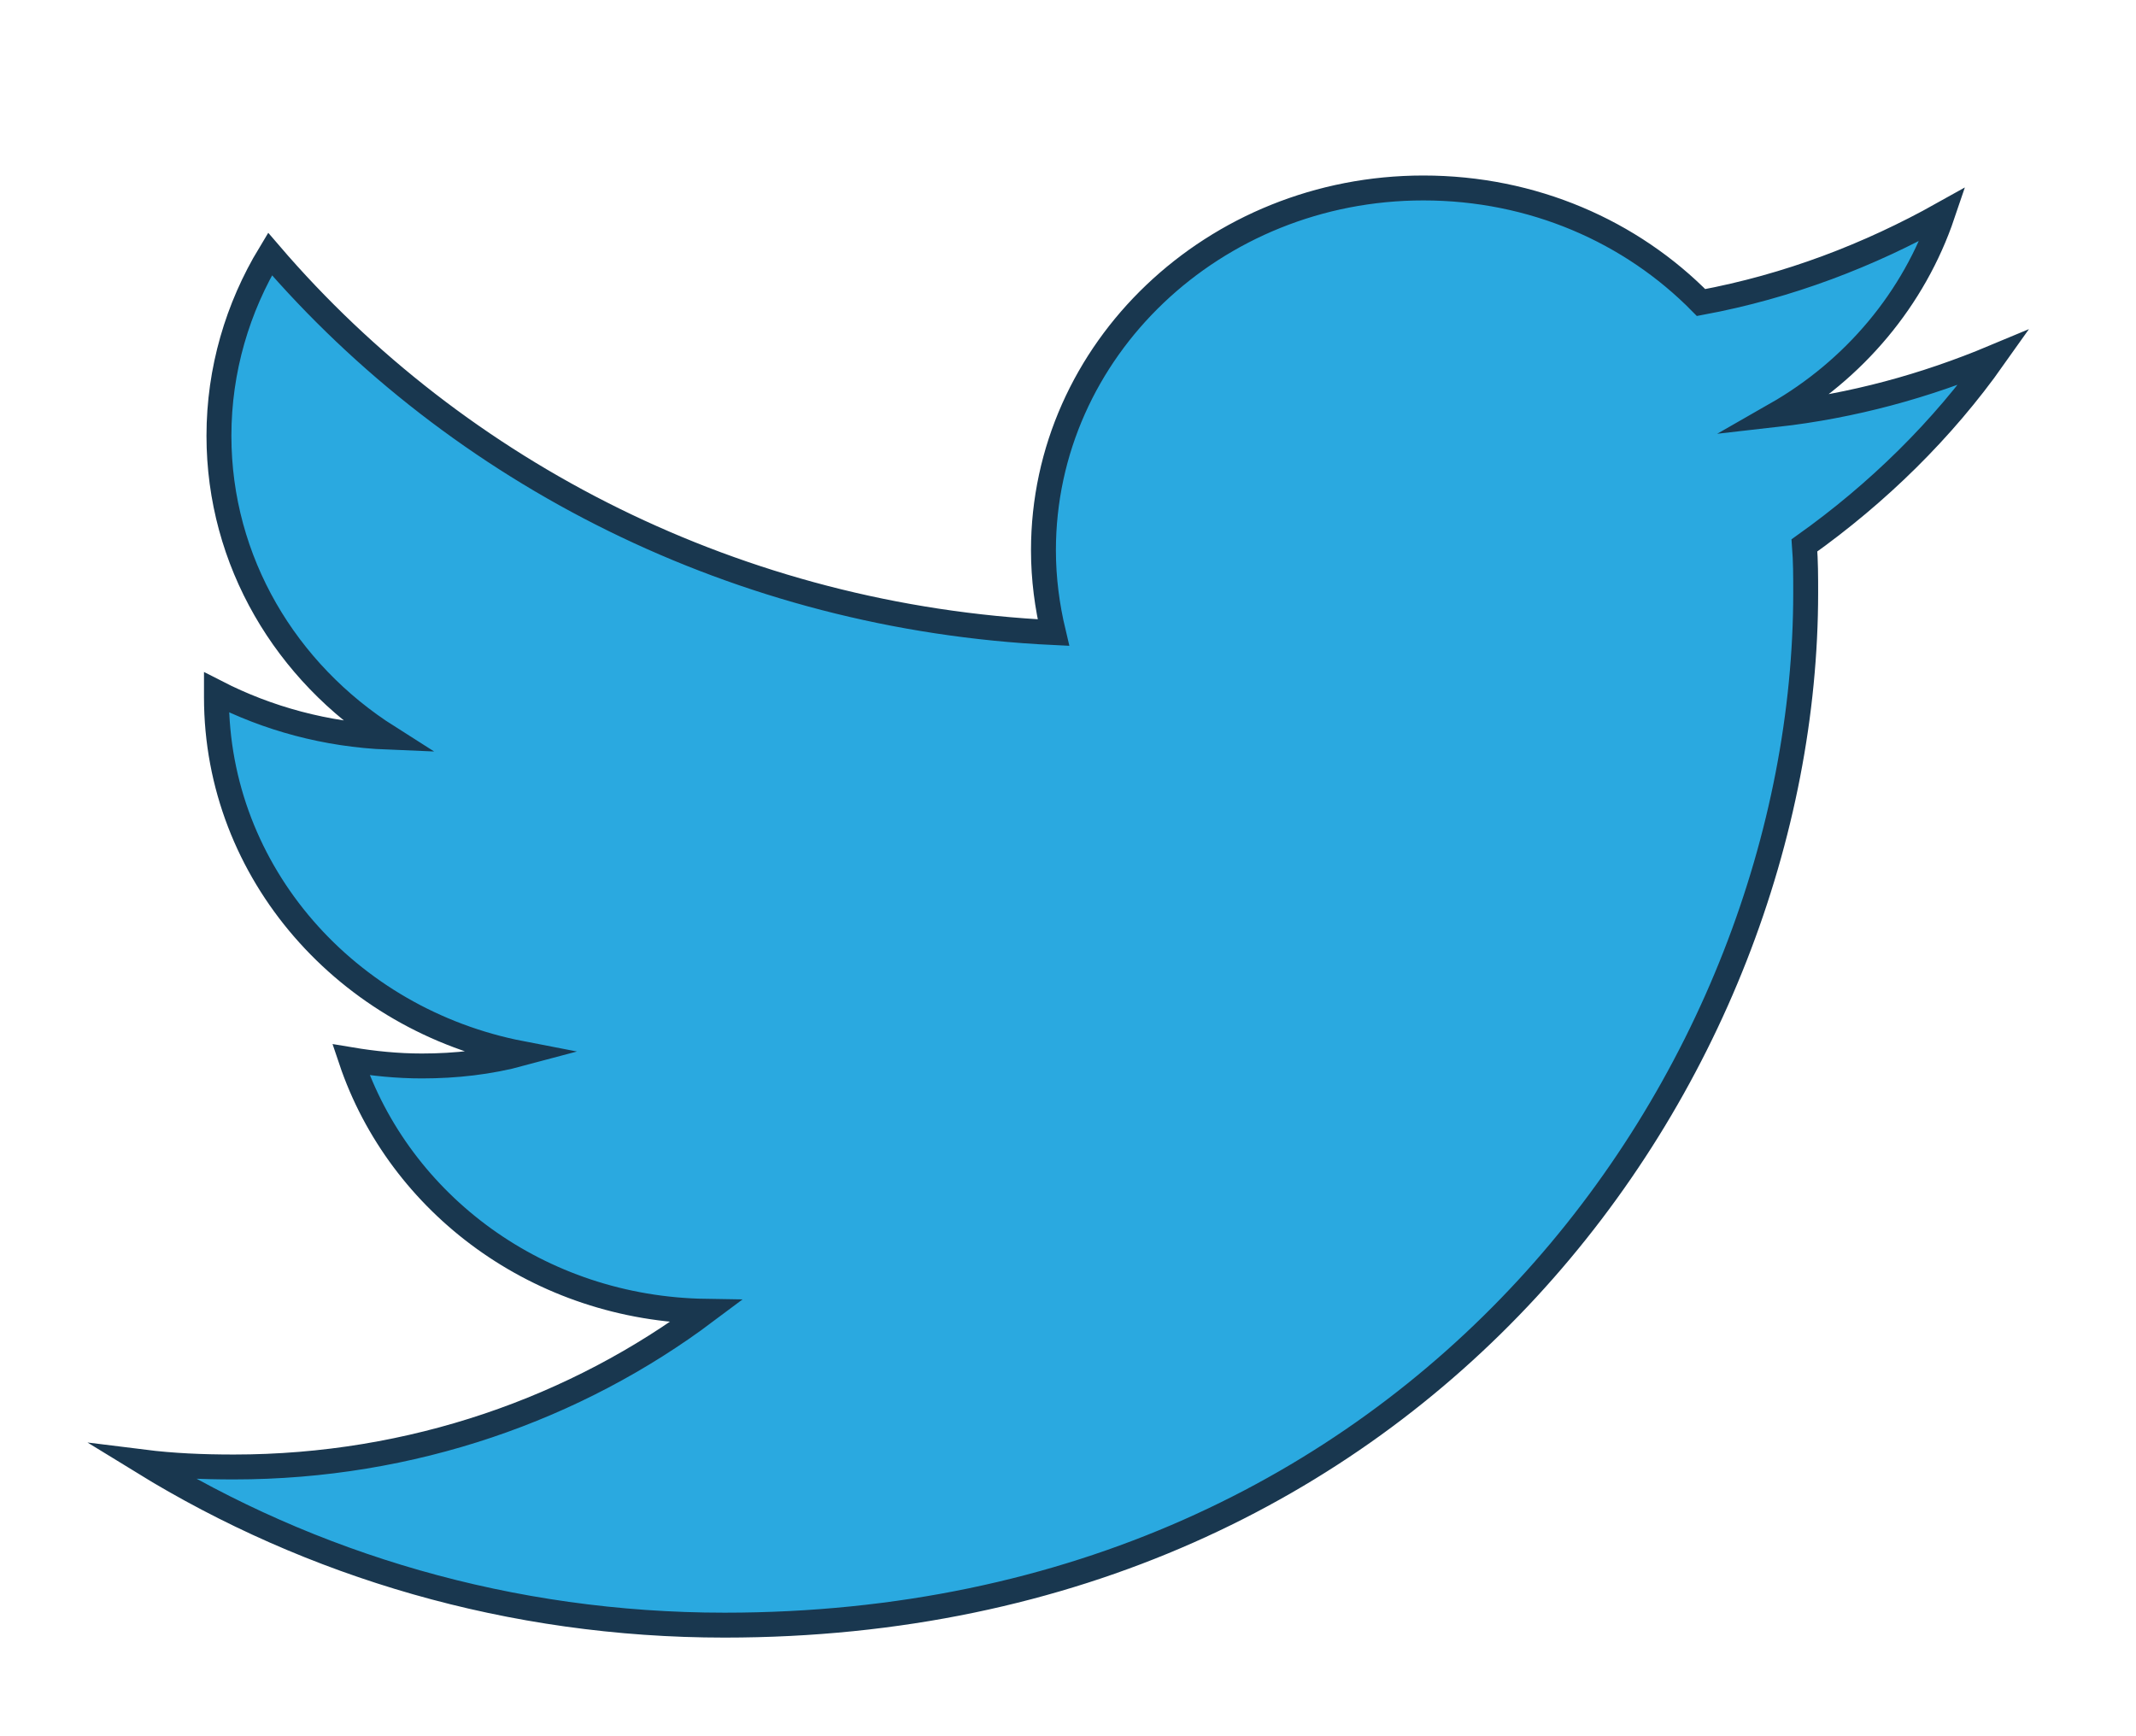 <?xml version="1.0" encoding="utf-8"?>
<!-- Generator: Adobe Illustrator 26.0.1, SVG Export Plug-In . SVG Version: 6.00 Build 0)  -->
<svg version="1.1"
	 id="svg2" inkscape:version="0.48.4 r9939" sodipodi:docname="Twitter_bird_logo_2012.svg" xmlns:cc="http://creativecommons.org/ns#" xmlns:dc="http://purl.org/dc/elements/1.1/" xmlns:inkscape="http://www.inkscape.org/namespaces/inkscape" xmlns:rdf="http://www.w3.org/1999/02/22-rdf-syntax-ns#" xmlns:sodipodi="http://sodipodi.sourceforge.net/DTD/sodipodi-0.dtd" xmlns:svg="http://www.w3.org/2000/svg"
	 xmlns="http://www.w3.org/2000/svg" xmlns:xlink="http://www.w3.org/1999/xlink" x="0px" y="0px" viewBox="0 0 171.5 139.4"
	 style="enable-background:new 0 0 171.5 139.4;" xml:space="preserve">
<style type="text/css">
	.st0{fill:#2AA9E0;stroke:#19374F;stroke-width:2;stroke-miterlimit:10;}
</style>
<sodipodi:namedview  bordercolor="#666666" borderopacity="1.0" fit-margin-bottom="0" fit-margin-left="0" fit-margin-right="0" fit-margin-top="0" id="base" inkscape:current-layer="layer1" inkscape:cx="101.29413" inkscape:cy="50.181142" inkscape:document-units="px" inkscape:pageopacity="0.0" inkscape:pageshadow="2" inkscape:window-height="962" inkscape:window-maximized="1" inkscape:window-width="1280" inkscape:window-x="-8" inkscape:window-y="-8" inkscape:zoom="3.7200571" pagecolor="#ffffff" showgrid="false">
	</sodipodi:namedview>
<g id="layer1" transform="translate(-282.321,-396.307)" inkscape:groupmode="layer" inkscape:label="Layer 1">
	<path id="path5" inkscape:connector-curvature="0" class="st0" d="M442.4,425c-5.5,2.3-11.3,3.9-17.5,4.6
		c6.3-3.6,11.1-9.3,13.4-16.1c-5.9,3.3-12.4,5.8-19.4,7.1c-5.6-5.7-13.5-9.2-22.3-9.2c-16.8,0-30.5,13-30.5,29.1
		c0,2.3,0.3,4.5,0.8,6.6c-25.3-1.2-47.8-12.8-62.9-30.4c-2.6,4.3-4.1,9.3-4.1,14.6c0,10.1,5.4,19,13.6,24.2c-5-0.2-9.7-1.5-13.8-3.6
		c0,0.1,0,0.2,0,0.4c0,14.1,10.5,25.9,24.5,28.6c-2.6,0.7-5.3,1-8,1c-2,0-3.9-0.2-5.7-0.5c3.9,11.6,15.1,20,28.5,20.2
		c-10.4,7.8-23.6,12.5-37.9,12.5c-2.5,0-4.9-0.1-7.3-0.4c13.5,8.3,29.5,13.1,46.7,13.1c56.1,0,86.8-44.4,86.8-82.9
		c0-1.3,0-2.5-0.1-3.8C433.1,435.9,438.3,430.8,442.4,425L442.4,425z"/>
</g>
</svg>
